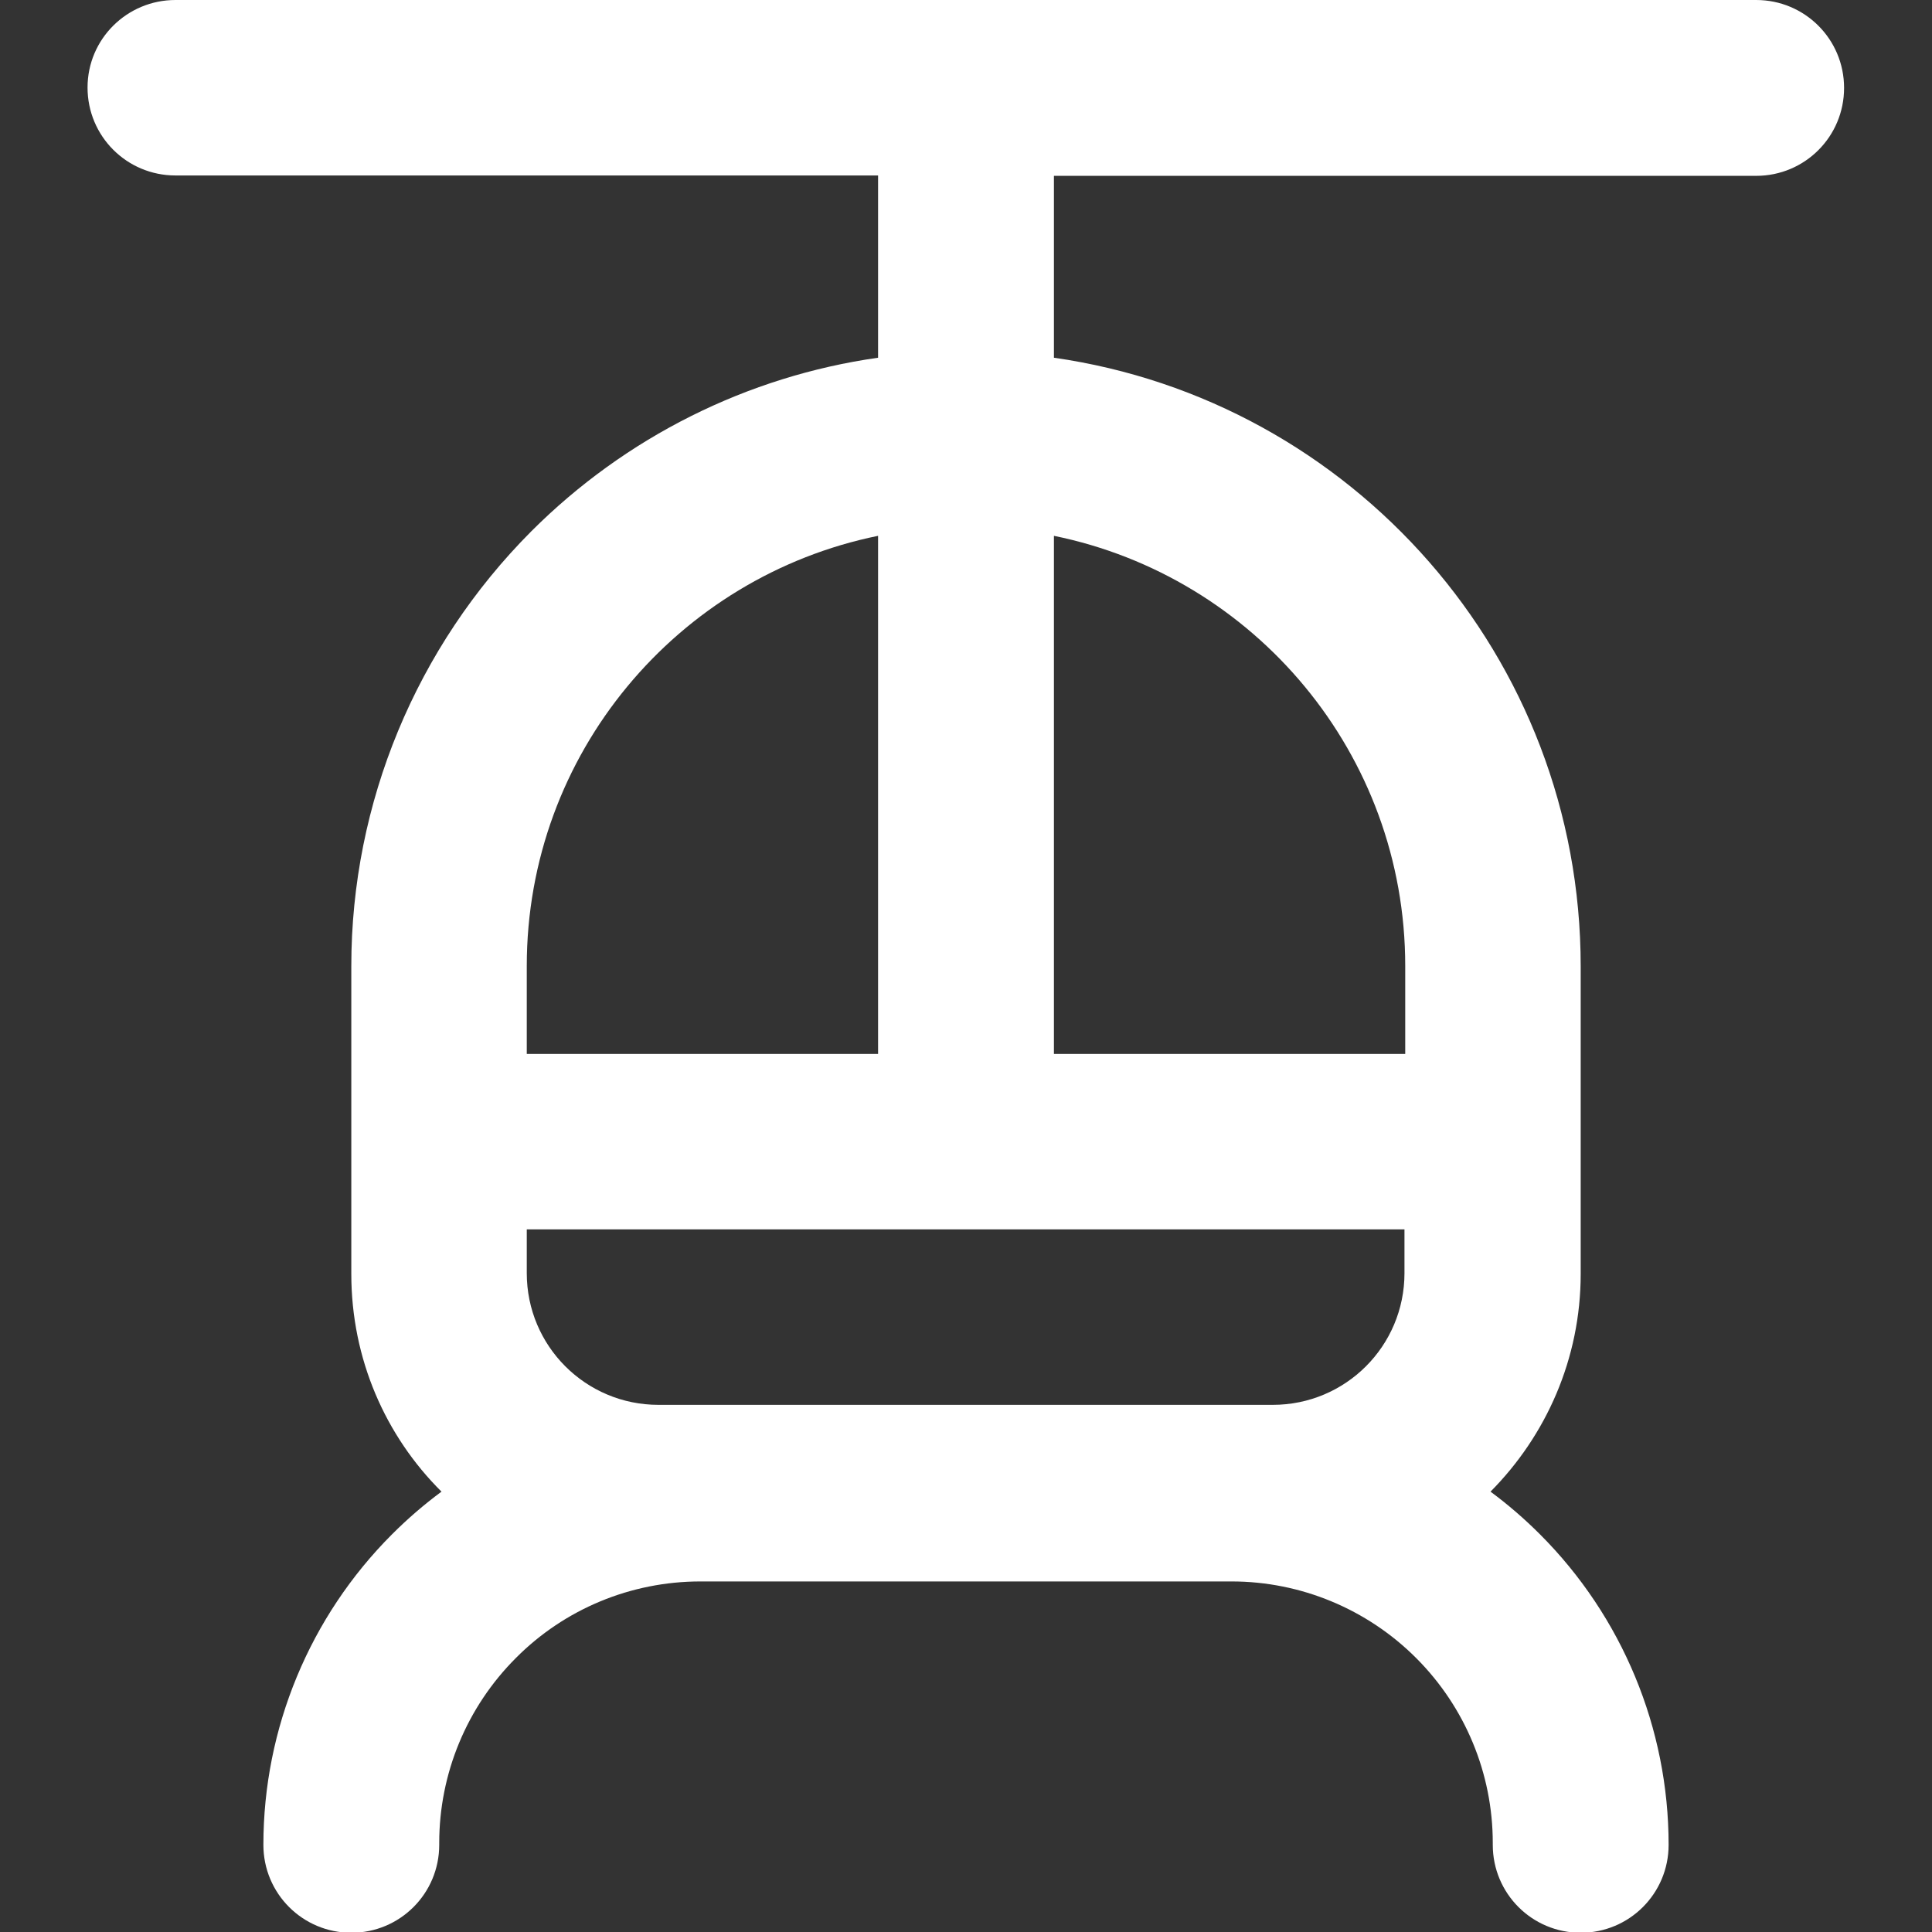 <?xml version="1.0" encoding="utf-8"?>
<!-- Generator: Adobe Illustrator 22.0.1, SVG Export Plug-In . SVG Version: 6.00 Build 0)  -->
<svg version="1.1" id="katman_1" xmlns="http://www.w3.org/2000/svg" xmlns:xlink="http://www.w3.org/1999/xlink" x="0px" y="0px"
	 viewBox="0 0 512 512" style="enable-background:new 0 0 512 512;" xml:space="preserve">
<rect x="0" y="0" width="512" height="512" fill="#333333" stroke="none"/>
<style type="text/css">
	.st0{fill:#FFFFFF;}
</style>
<path class="st0" d="M232.7,46.5H46.5c-12.9,0-23.3-10.4-23.3-23.3S33.7,0,46.5,0h418.9c12.9,0,23.3,10.4,23.3,23.3
	s-10.4,23.3-23.3,23.3H279.3v48.2c79,11.3,139.6,79.2,139.6,161.3v81.5c0,22.5-9.2,42.9-23.9,57.7c4.6,3.4,9,7.2,13.1,11.3
	c21.8,21.8,34.1,51.4,34.1,82.3c0,12.9-10.4,23.3-23.3,23.3s-23.3-10.4-23.3-23.3v-0.5c0-18.4-7.3-36-20.3-49s-30.6-20.3-48.9-20.3
	H185.6c-18.4,0-36,7.3-48.9,20.3c-13,13-20.3,30.6-20.3,49v0.5c0,12.9-10.4,23.3-23.3,23.3s-23.3-10.4-23.3-23.3
	c0-30.9,12.3-60.5,34.1-82.3c4.1-4.1,8.5-7.9,13.1-11.3c-14.8-14.7-23.9-35.1-23.9-57.7V256c0-43.2,17.2-84.6,47.7-115.2
	c25-25,57.3-41.1,91.9-46V46.5z M372.4,325.8H139.6v11.6c0,19.3,15.6,34.9,34.9,34.9h162.8c19.3,0,34.9-15.6,34.9-34.9v-11.6H372.4z
	 M279.3,142v137.3h93.1V256C372.4,199.7,332.4,152.8,279.3,142z M232.7,142c-53.1,10.8-93.1,57.7-93.1,114v23.3h93.1V142z"/>
</svg>
